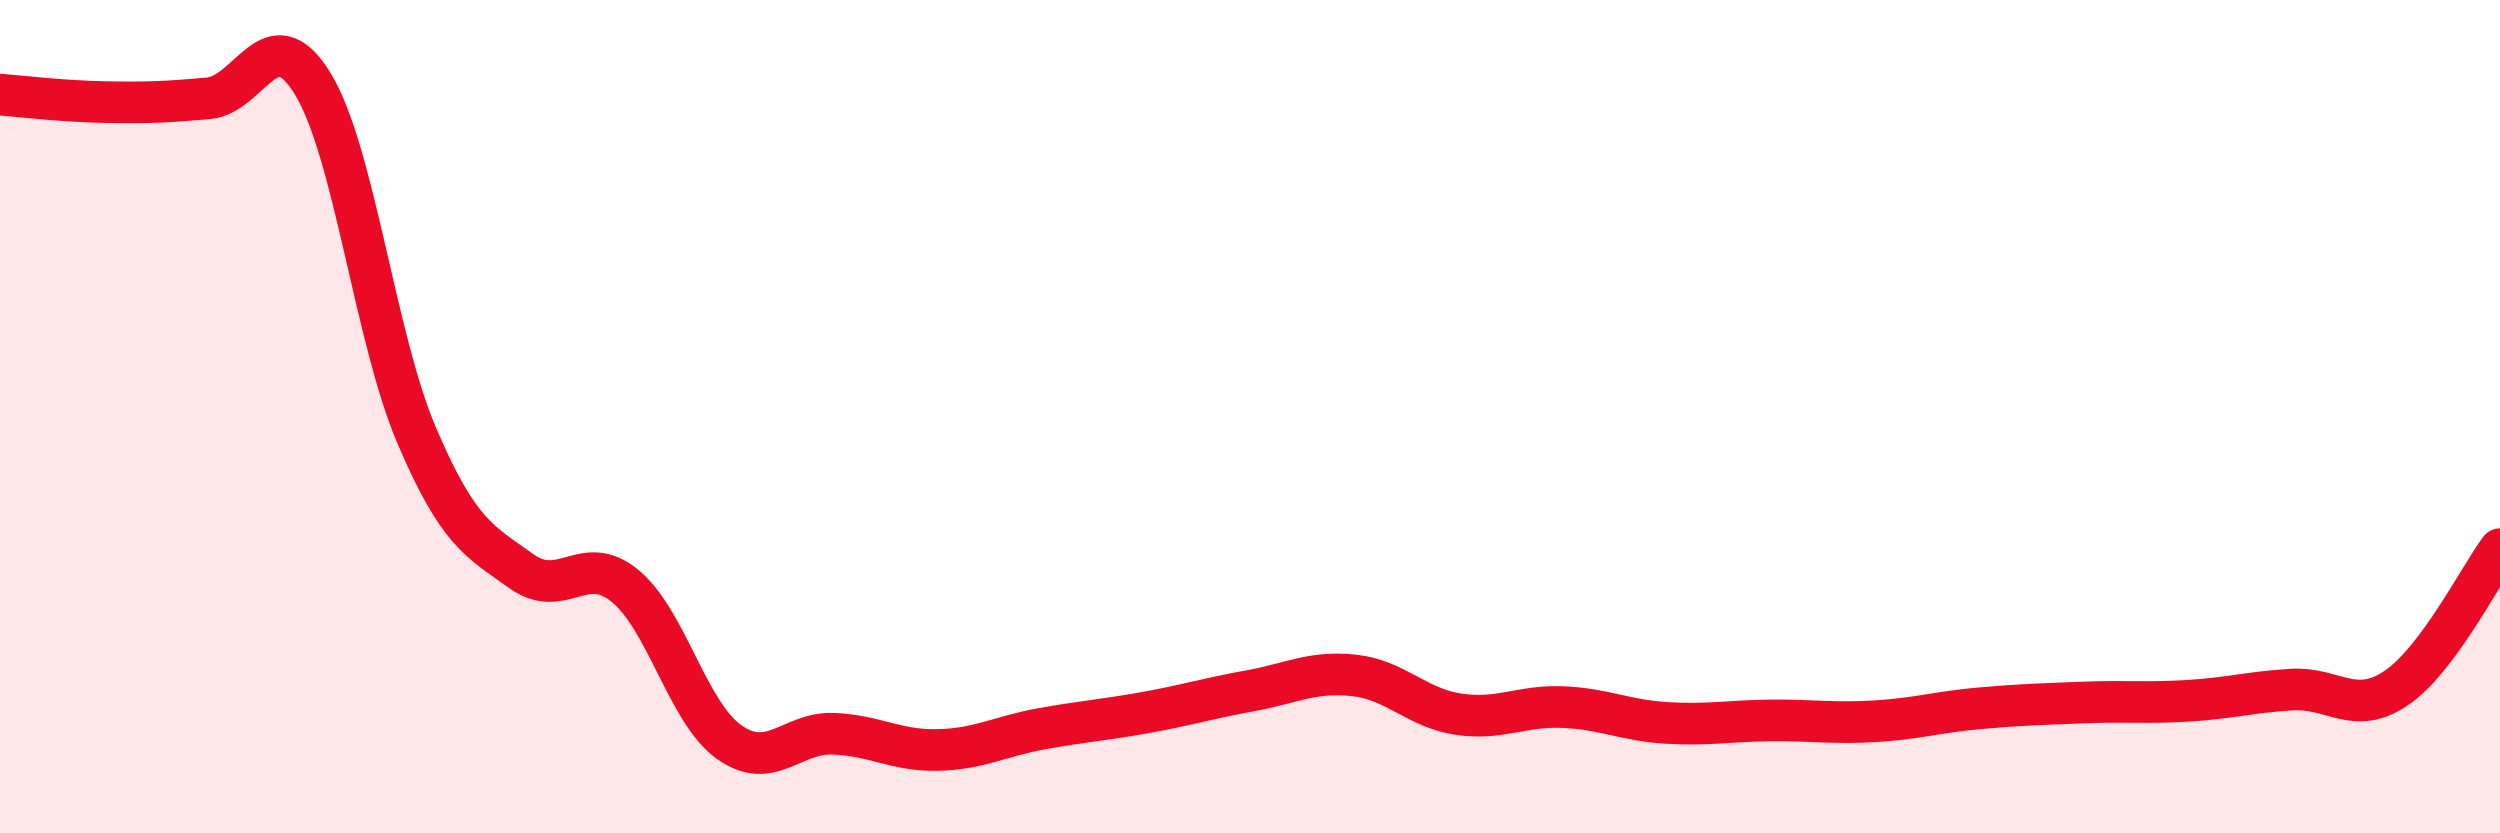 
    <svg width="60" height="20" viewBox="0 0 60 20" xmlns="http://www.w3.org/2000/svg">
      <path
        d="M 0,2.27 C 0.5,2.31 1.5,2.43 2.5,2.45 C 3.5,2.47 4,2.45 5,2.36 C 6,2.27 6.5,0.38 7.5,2 C 8.5,3.62 9,8.11 10,10.45 C 11,12.79 11.5,12.98 12.5,13.7 C 13.5,14.42 14,13.24 15,14.06 C 16,14.88 16.5,17.1 17.5,17.81 C 18.5,18.52 19,17.57 20,17.61 C 21,17.65 21.5,18.02 22.5,18 C 23.5,17.98 24,17.67 25,17.49 C 26,17.31 26.5,17.28 27.5,17.1 C 28.5,16.92 29,16.76 30,16.58 C 31,16.4 31.5,16.1 32.5,16.21 C 33.5,16.32 34,16.99 35,17.14 C 36,17.29 36.5,16.93 37.5,16.97 C 38.5,17.01 39,17.29 40,17.35 C 41,17.41 41.5,17.3 42.5,17.29 C 43.5,17.28 44,17.37 45,17.31 C 46,17.25 46.5,17.09 47.5,17 C 48.5,16.91 49,16.9 50,16.86 C 51,16.82 51.5,16.88 52.5,16.82 C 53.5,16.76 54,16.61 55,16.55 C 56,16.49 56.5,17.19 57.5,16.52 C 58.5,15.85 59.5,13.85 60,13.18L60 20L0 20Z"
        fill="#EB0A25"
        opacity="0.1"
        stroke-linecap="round"
        stroke-linejoin="round"
      />
      <path
        d="M 0,2.27 C 0.5,2.31 1.5,2.43 2.5,2.45 C 3.5,2.47 4,2.45 5,2.36 C 6,2.27 6.5,0.38 7.5,2 C 8.5,3.62 9,8.11 10,10.45 C 11,12.79 11.5,12.98 12.5,13.7 C 13.5,14.42 14,13.24 15,14.06 C 16,14.88 16.5,17.1 17.5,17.81 C 18.5,18.52 19,17.57 20,17.61 C 21,17.65 21.5,18.02 22.5,18 C 23.5,17.98 24,17.67 25,17.49 C 26,17.31 26.5,17.28 27.5,17.1 C 28.5,16.92 29,16.76 30,16.58 C 31,16.4 31.5,16.1 32.5,16.21 C 33.5,16.32 34,16.99 35,17.14 C 36,17.29 36.5,16.93 37.5,16.97 C 38.5,17.01 39,17.29 40,17.35 C 41,17.41 41.5,17.3 42.5,17.29 C 43.5,17.28 44,17.37 45,17.31 C 46,17.25 46.5,17.09 47.5,17 C 48.5,16.91 49,16.9 50,16.86 C 51,16.82 51.5,16.88 52.5,16.82 C 53.5,16.76 54,16.61 55,16.55 C 56,16.49 56.5,17.19 57.5,16.52 C 58.5,15.85 59.5,13.85 60,13.18"
        stroke="#EB0A25"
        stroke-width="1"
        fill="none"
        stroke-linecap="round"
        stroke-linejoin="round"
      />
    </svg>
  